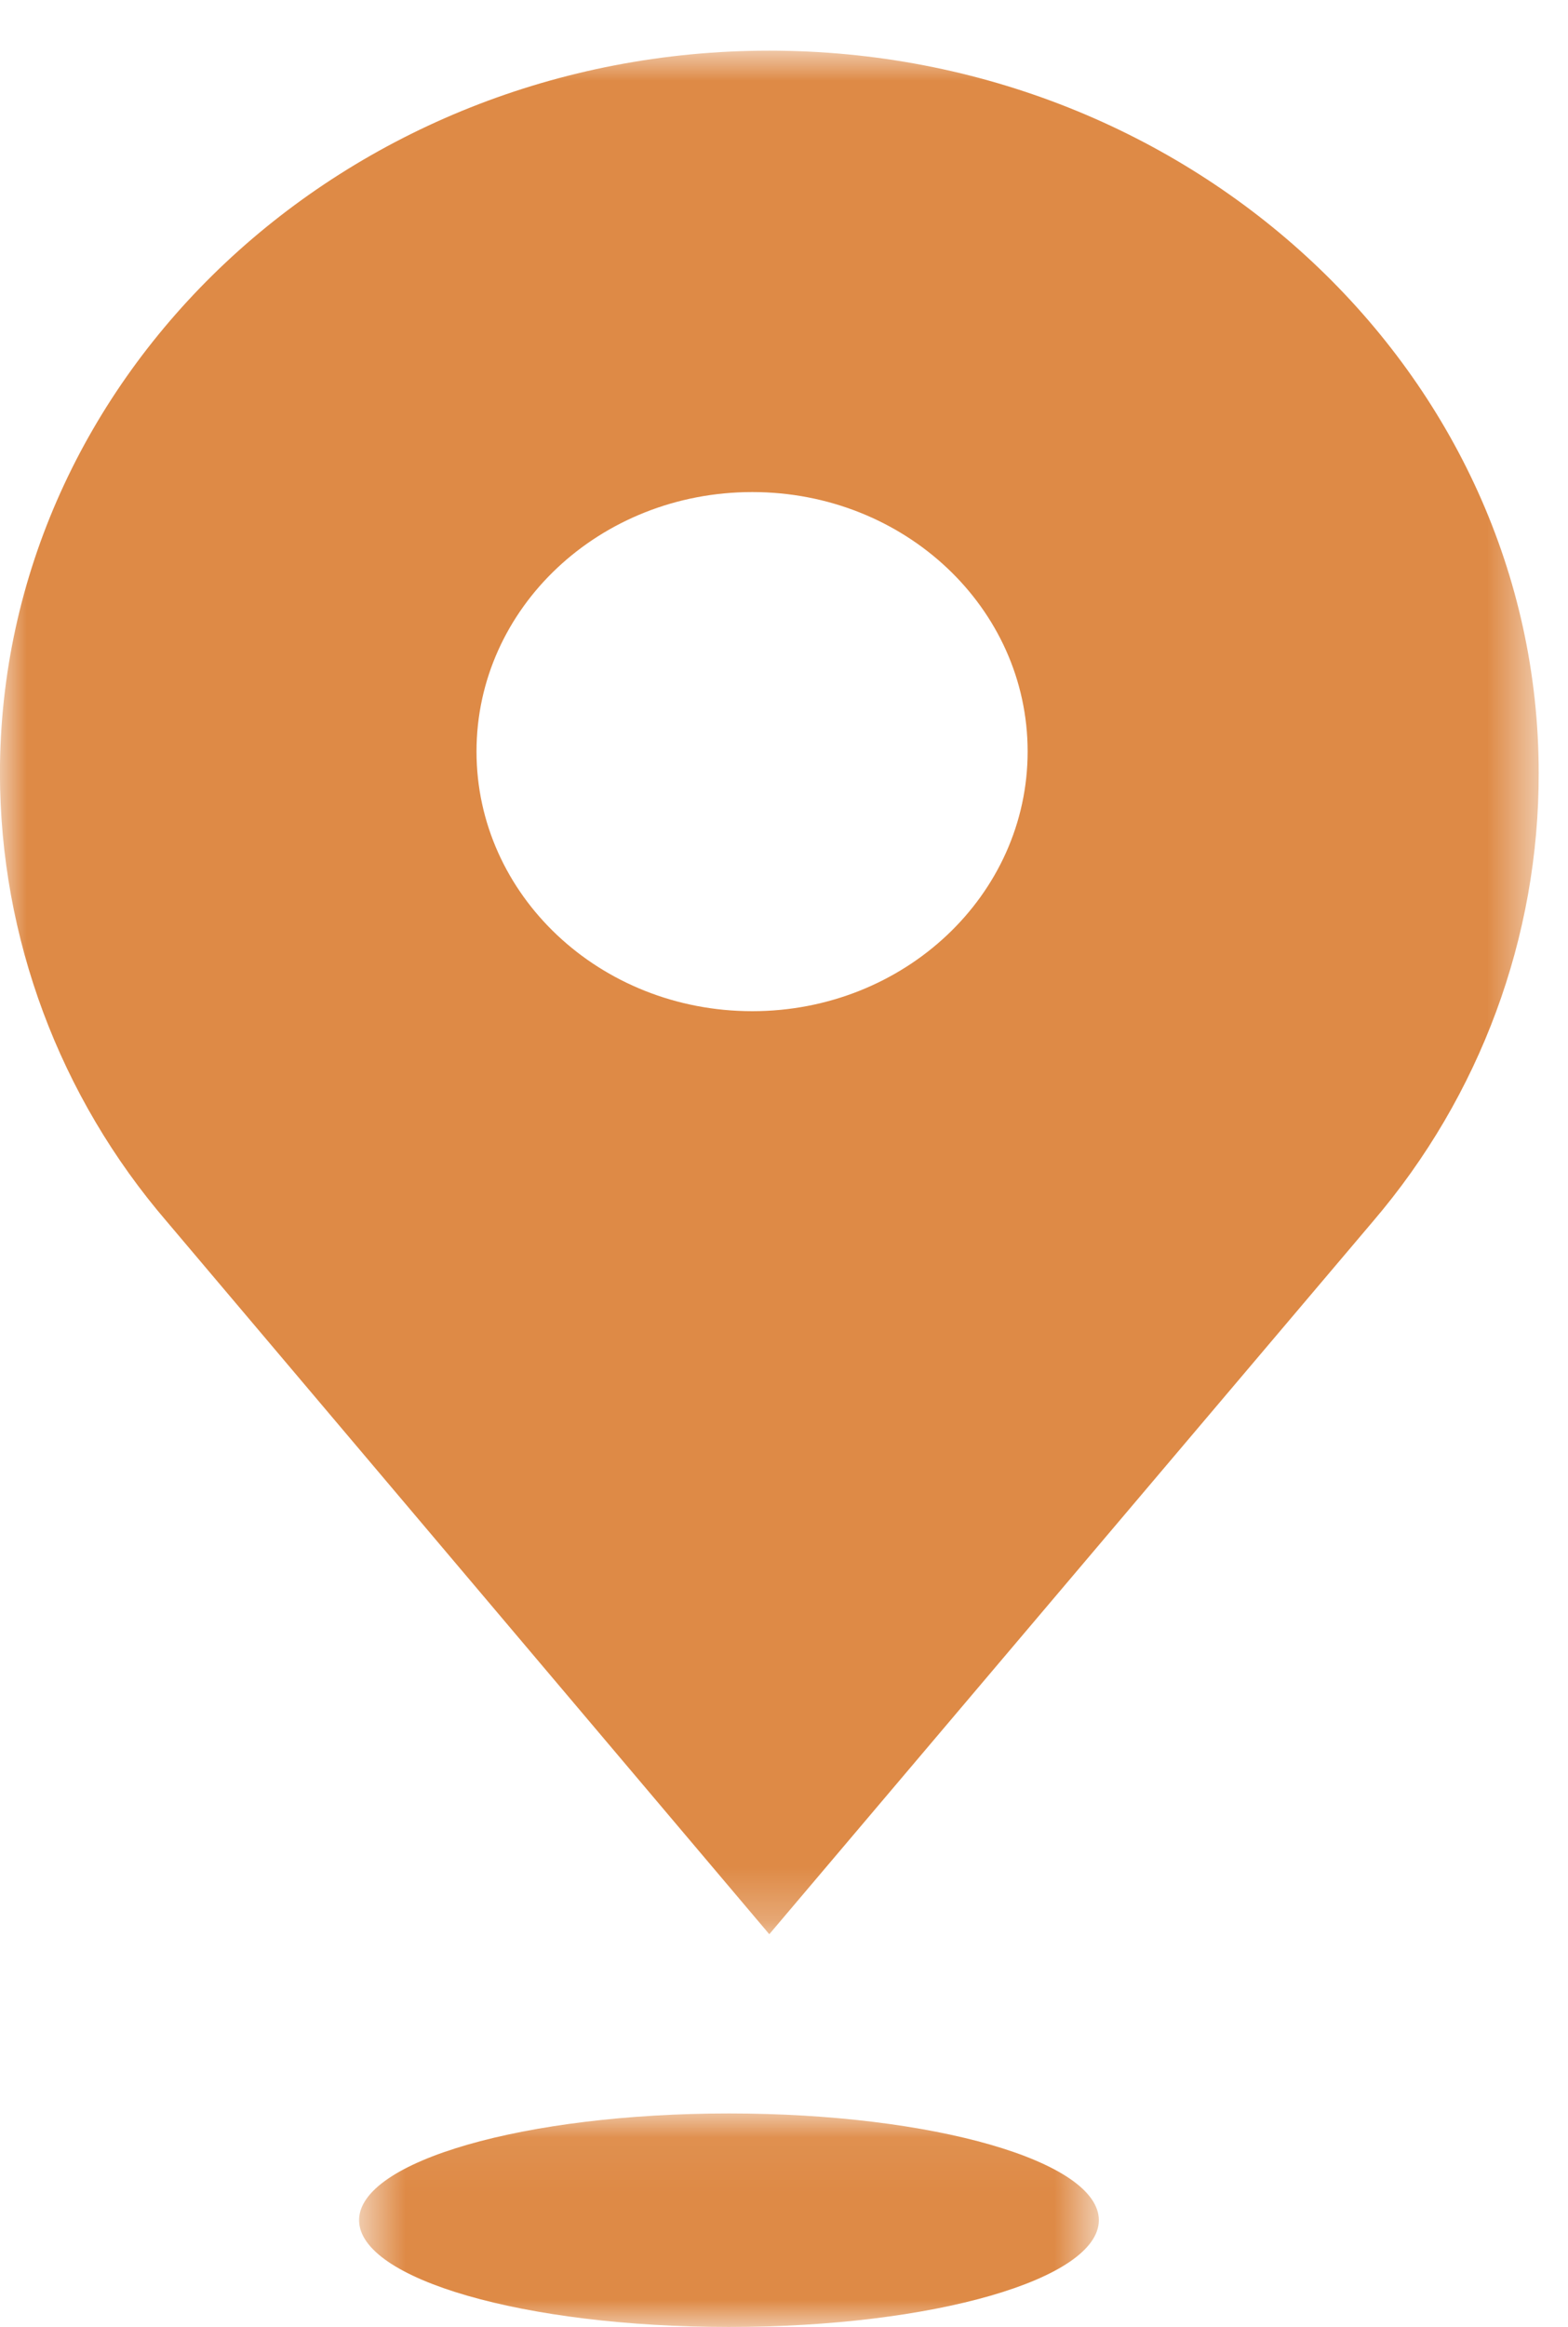 <?xml version="1.0" encoding="UTF-8"?> <svg xmlns="http://www.w3.org/2000/svg" xmlns:xlink="http://www.w3.org/1999/xlink" width="29px" height="43px" viewBox="0 0 29 43" version="1.1"><title>Group 7</title><defs><polygon id="path-1" points="0 0.936 28.457 0.936 28.457 35.743 0 35.743"></polygon><polygon id="path-3" points="0.641 0.055 14.323 0.055 14.323 4 0.641 4"></polygon></defs><g id="Desktop---1336px" stroke="none" stroke-width="1" fill="none" fill-rule="evenodd"><g id="02-Projet" transform="translate(-789, -2402)"><g id="Content" transform="translate(-195, 88)"><g id="Points-forts" transform="translate(0, 1634)"><g id="Content" transform="translate(295, 352)"><g id="07" transform="translate(620, 328)"><g id="Group-7" transform="translate(69, 0)"><g id="Group-3"><mask id="mask-2" fill="white"><use xlink:href="#path-1"></use></mask><g id="Clip-2"></g><path d="M14.228,0.936 C6.385,0.936 -0.001,6.929 -0.001,14.294 C0.003,17.328 1.098,20.265 3.089,22.578 L14.228,35.743 L25.394,22.569 C27.376,20.251 28.463,17.316 28.458,14.285 C28.458,6.929 22.073,0.936 14.228,0.936 M13.913,18.686 C11.091,18.686 8.813,16.538 8.813,13.887 C8.813,11.236 11.091,9.093 13.913,9.093 C16.728,9.093 19.006,11.232 19.006,13.887 C19.006,16.543 16.724,18.686 13.913,18.686" id="Fill-1" fill="#DE8A46" mask="url(#mask-2)"></path></g><g id="Group-6" transform="translate(6, 39)"><mask id="mask-4" fill="white"><use xlink:href="#path-3"></use></mask><g id="Clip-5"></g><path d="M7.483,0.055 C11.263,0.055 14.323,0.939 14.323,2.027 C14.323,3.117 11.263,4.001 7.483,4.001 C3.701,4.001 0.641,3.117 0.641,2.027 C0.641,0.939 3.701,0.055 7.483,0.055" id="Fill-4" fill="#DE8A46" mask="url(#mask-4)"></path></g></g></g></g></g></g></g></g></svg> 
